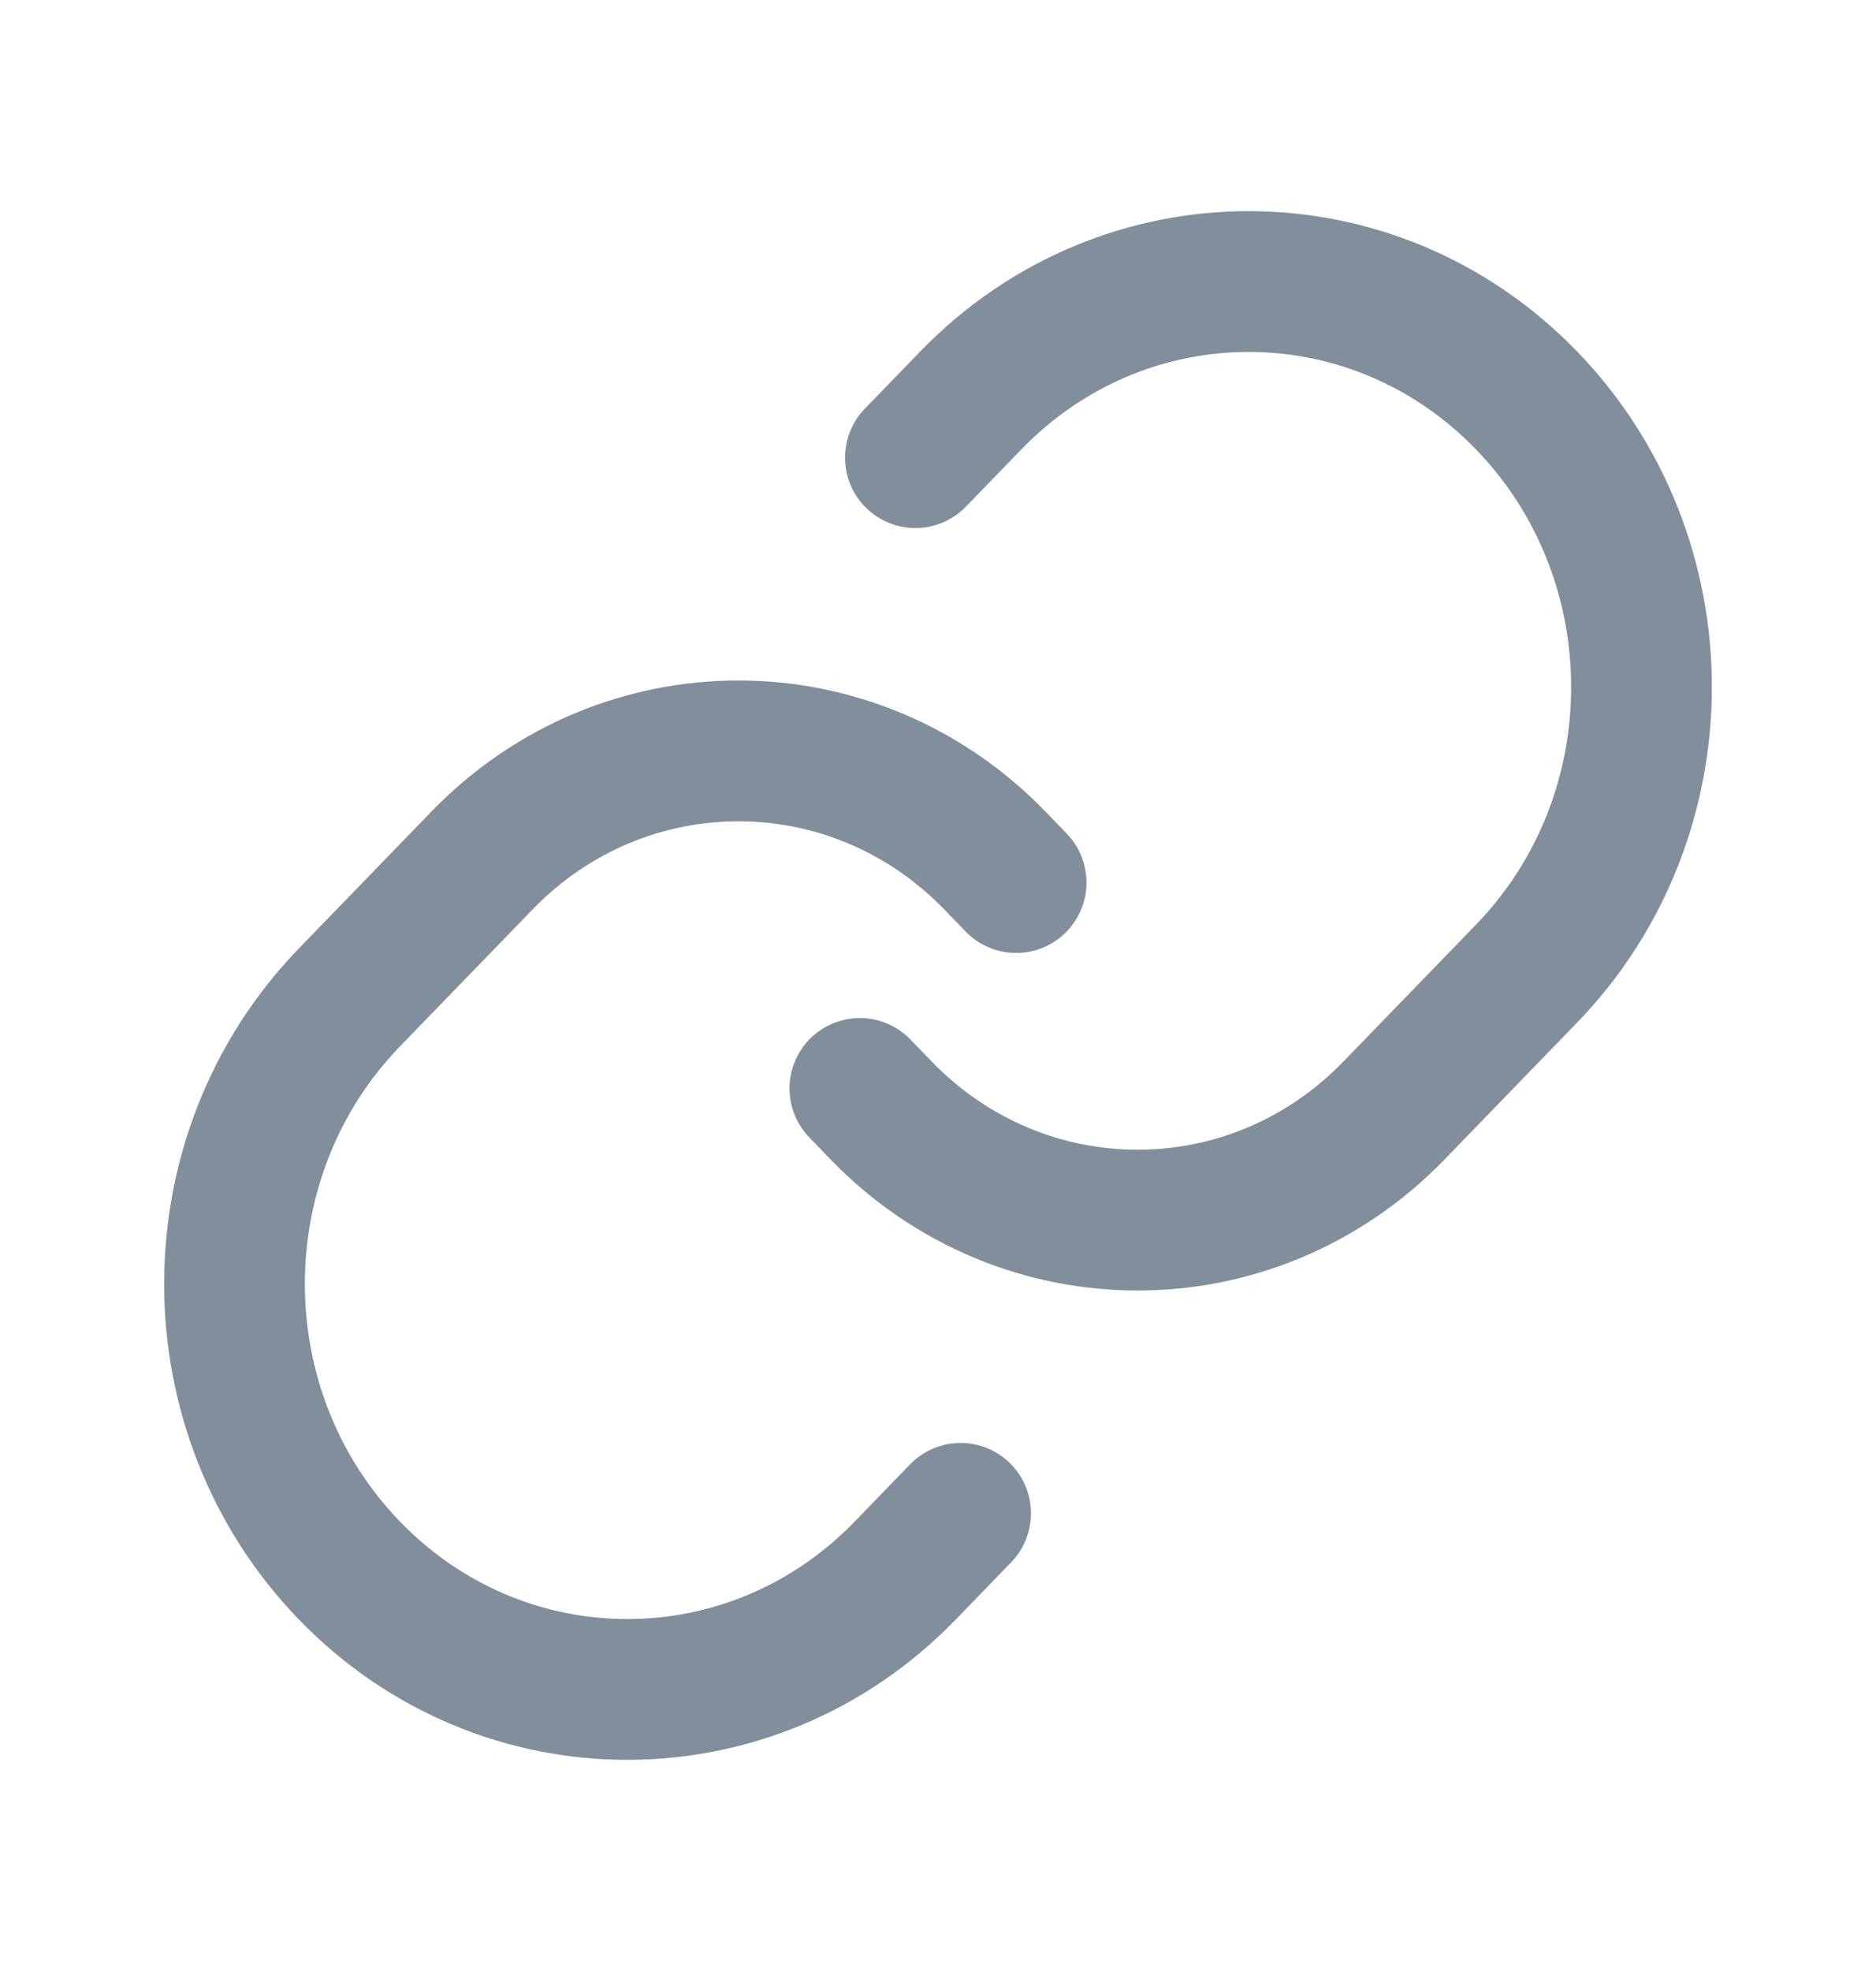 <svg width="20" height="21" viewBox="0 0 20 21" fill="none" xmlns="http://www.w3.org/2000/svg">
<path d="M10.241 16.124L9.649 16.735C8.013 18.422 5.362 18.422 3.727 16.735C2.091 15.047 2.091 12.312 3.727 10.625L5.139 9.168C6.648 7.611 9.096 7.611 10.606 9.168L10.833 9.403M9.759 4.876L10.351 4.265C11.986 2.578 14.638 2.578 16.273 4.265C17.909 5.952 17.909 8.688 16.273 10.375L14.861 11.832C13.352 13.389 10.904 13.389 9.394 11.832L9.167 11.597" stroke="#818E9C" stroke-width="1.5" stroke-linecap="round" stroke-linejoin="round"/>
</svg>

